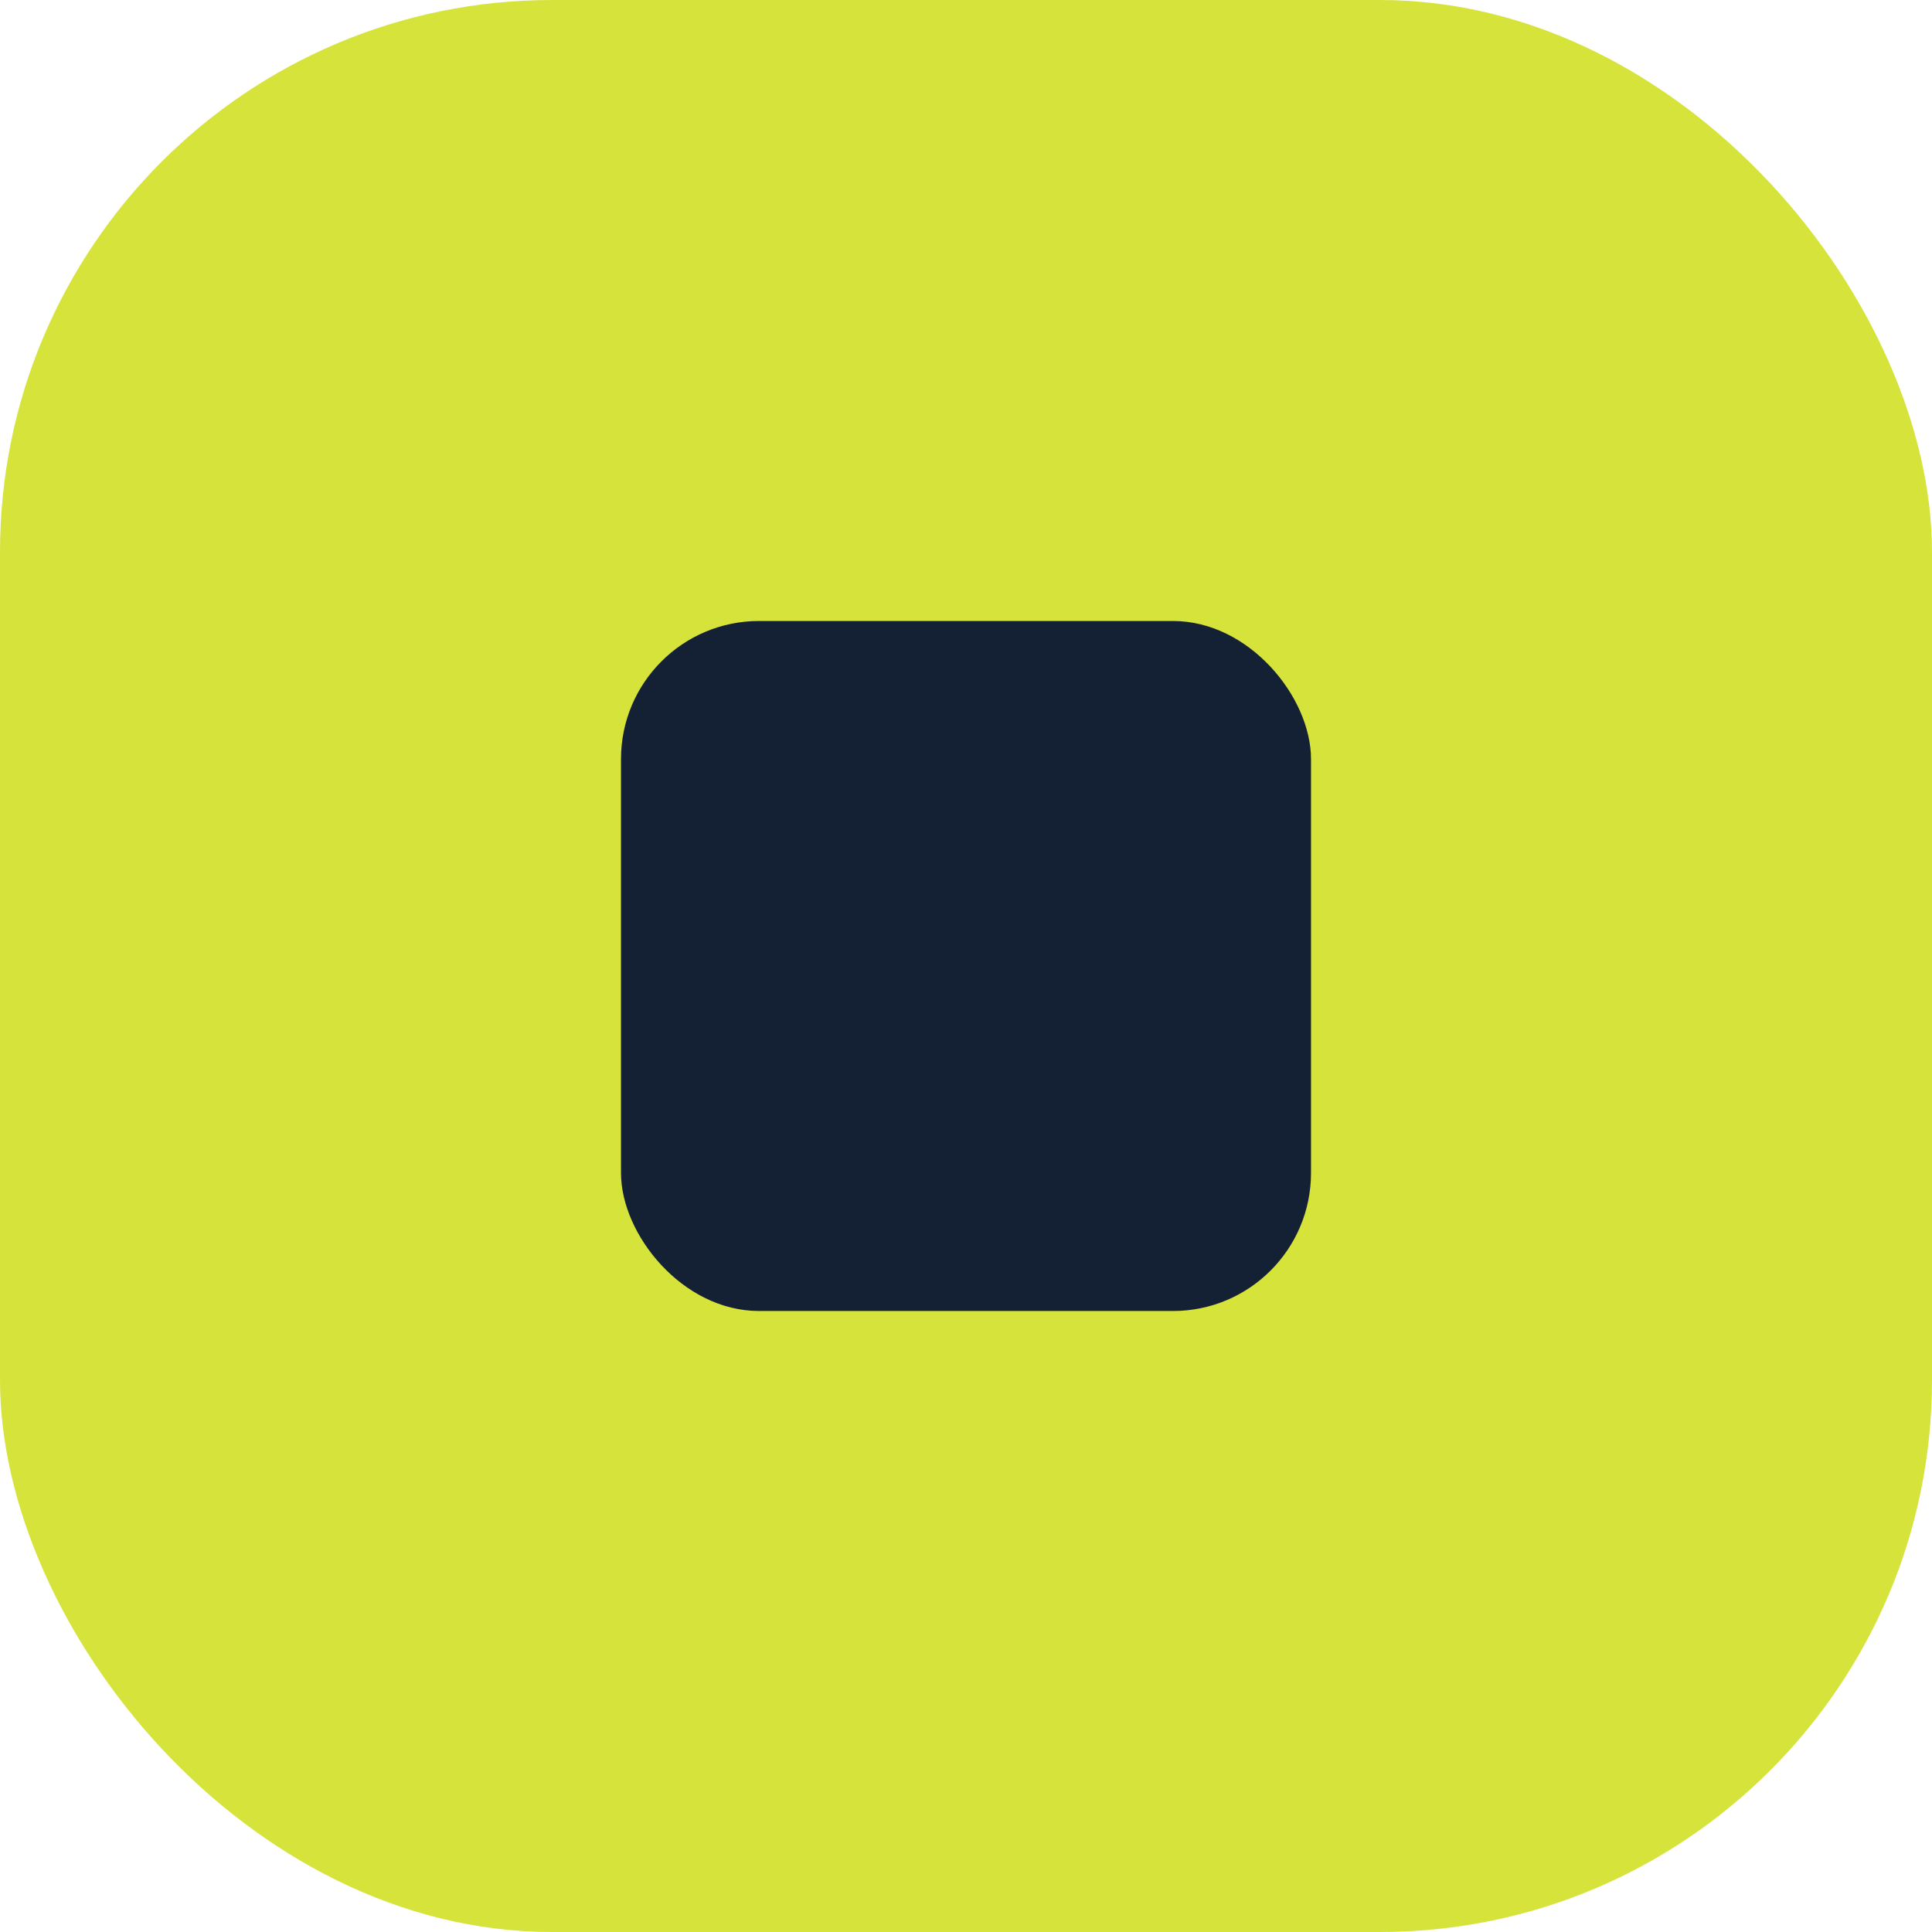 <svg width="56" height="56" viewBox="0 0 56 56" fill="none" xmlns="http://www.w3.org/2000/svg">
<rect width="56" height="56" rx="16" fill="#D6E33B"/>
<rect x="18" y="18" width="20" height="20" rx="4" fill="#142033"/>
</svg>
